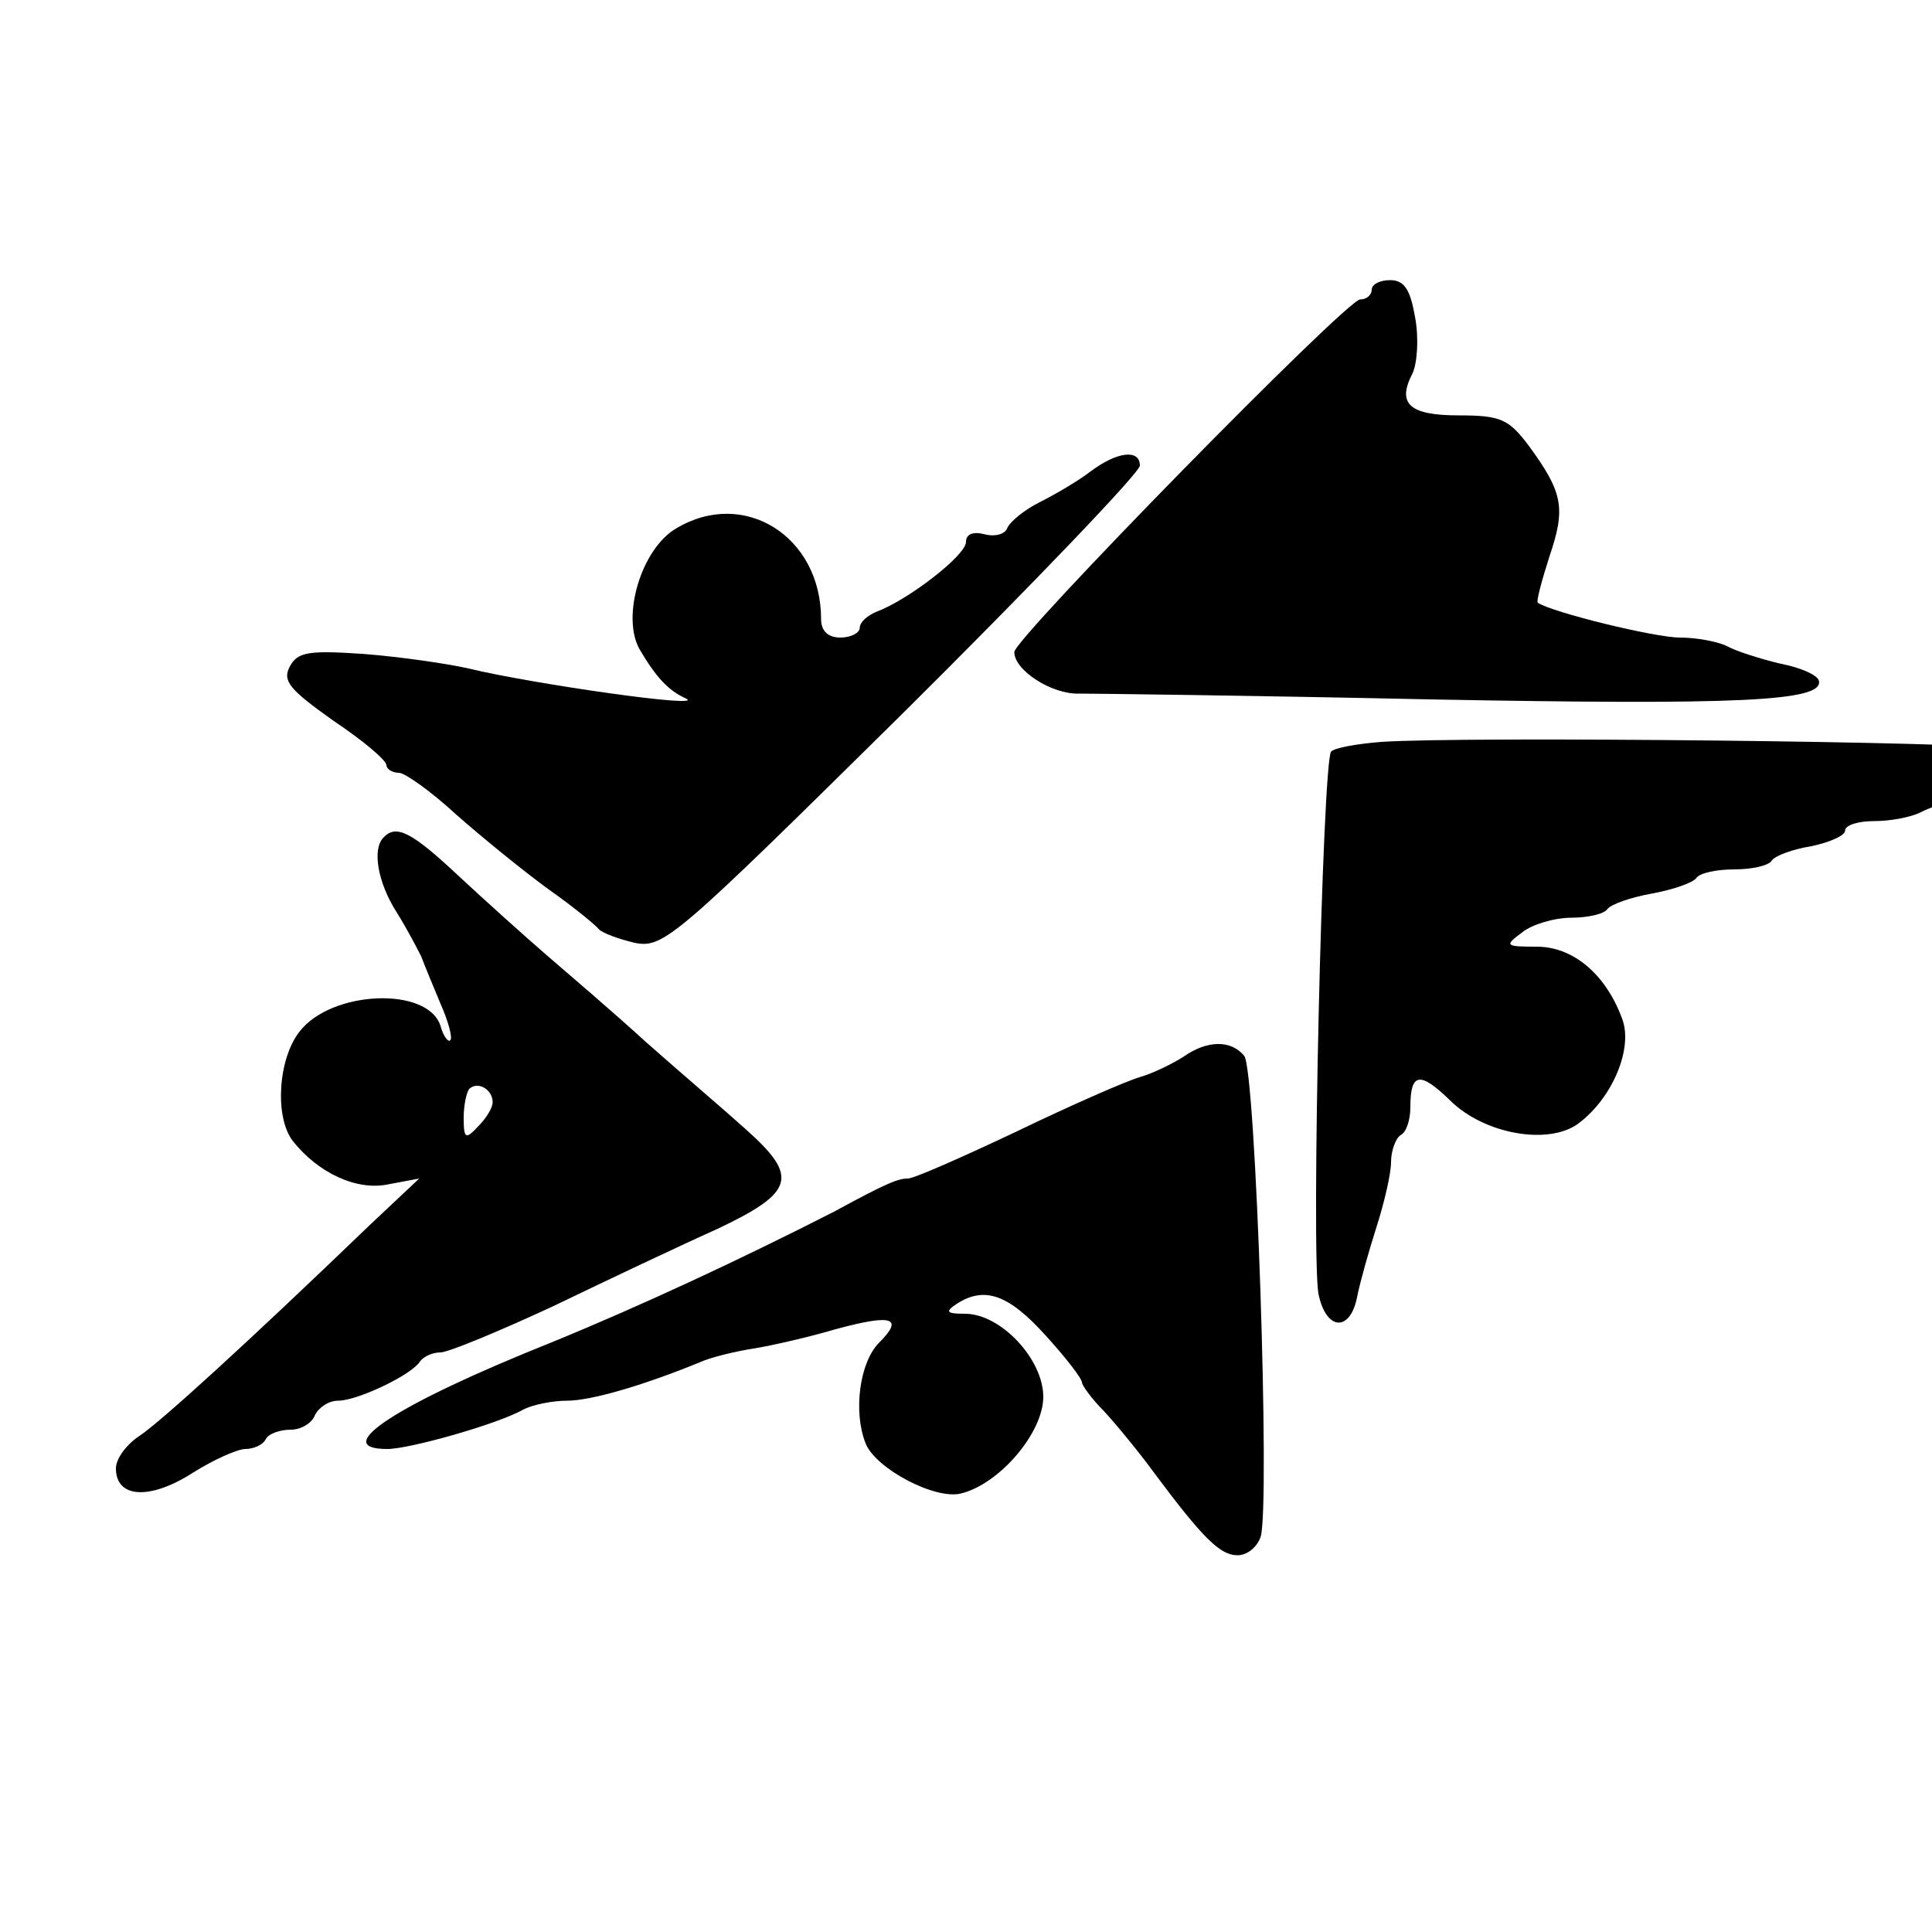<?xml version="1.0" standalone="no"?>
<!DOCTYPE svg PUBLIC "-//W3C//DTD SVG 20010904//EN"
 "http://www.w3.org/TR/2001/REC-SVG-20010904/DTD/svg10.dtd">
<svg version="1.0" xmlns="http://www.w3.org/2000/svg"
 width="16pt" height="16pt" viewBox="0 0 16 16"
 preserveAspectRatio="xMidYMid meet">
<g transform="translate(0,16) scale(0.008,-0.008)"
fill="#000000" stroke="none">
<path d="M1420 1700 c0 -5 -5 -10 -12 -10 -14 0 -358 -351 -358 -365 0 -19 39
-44 67 -43 15 0 179 -2 363 -6 320 -6 407 -2 403 19 -1 6 -19 14 -40 18 -21 5
-46 13 -55 18 -10 5 -32 9 -49 9 -26 0 -132 26 -147 36 -2 1 4 23 12 48 17 50
14 66 -21 114 -21 28 -29 32 -73 32 -51 0 -64 12 -48 43 5 10 7 36 3 58 -5 29
-11 39 -26 39 -10 0 -19 -4 -19 -10z"/>
<path d="M1129 1512 c-13 -10 -37 -24 -53 -32 -16 -8 -30 -20 -33 -26 -2 -7
-13 -10 -24 -7 -12 3 -19 0 -19 -8 0 -14 -60 -60 -92 -72 -10 -4 -18 -11 -18
-17 0 -5 -9 -10 -20 -10 -13 0 -20 7 -20 19 0 86 -80 136 -150 94 -36 -21 -57
-91 -38 -125 17 -29 30 -43 48 -51 23 -11 -159 15 -225 31 -22 5 -70 12 -108
15 -58 4 -69 2 -77 -13 -8 -15 0 -24 45 -56 30 -20 55 -41 55 -46 0 -4 6 -8
13 -8 6 0 33 -19 59 -43 26 -23 69 -58 95 -77 27 -19 50 -38 53 -42 4 -4 20
-10 37 -14 30 -6 42 5 277 237 135 134 246 250 246 257 0 17 -23 15 -51 -6z"/>
<path d="M1430 1232 c-25 -2 -48 -6 -52 -10 -9 -9 -21 -524 -13 -562 8 -38 33
-39 40 -2 3 15 12 47 20 72 8 25 15 55 15 67 0 12 5 25 10 28 6 3 10 16 10 29
0 36 10 37 41 7 35 -35 102 -47 133 -24 36 27 57 79 45 109 -17 46 -51 74 -88
74 -33 0 -34 1 -15 15 10 8 33 15 51 15 17 0 34 4 37 9 4 5 24 12 46 16 22 4
42 11 46 16 3 5 20 9 39 9 19 0 36 4 39 9 3 5 22 12 41 15 19 4 35 11 35 16 0
6 14 10 30 10 17 0 38 4 48 9 9 5 36 14 60 20 43 12 55 33 25 46 -18 7 -555
13 -643 7z"/>
<path d="M397 1133 c-12 -12 -6 -47 14 -78 10 -16 21 -37 25 -45 3 -8 12 -30
20 -49 8 -18 13 -36 10 -38 -2 -2 -7 4 -10 15 -13 41 -113 37 -146 -6 -22 -28
-26 -88 -7 -113 26 -33 66 -52 99 -45 l32 6 -50 -47 c-132 -127 -217 -204
-239 -219 -14 -9 -25 -24 -25 -34 0 -31 35 -33 79 -5 22 14 47 25 55 25 8 0
18 4 21 10 3 6 15 10 26 10 11 0 22 7 25 15 4 8 14 15 24 15 20 0 77 27 85 41
4 5 13 9 21 9 8 0 61 22 117 48 56 27 132 63 170 80 80 38 84 54 29 103 -21
19 -68 59 -103 90 -35 32 -82 72 -104 91 -22 19 -62 55 -90 81 -49 46 -65 54
-78 40z m113 -274 c0 -6 -7 -17 -15 -25 -13 -14 -15 -13 -15 9 0 13 3 27 6 30
9 8 24 -1 24 -14z"/>
<path d="M1225 906 c-11 -7 -31 -17 -45 -21 -14 -4 -71 -29 -127 -56 -57 -27
-107 -49 -113 -49 -10 0 -21 -4 -76 -34 -98 -50 -201 -98 -294 -136 -160 -64
-230 -110 -169 -110 23 0 115 26 141 41 10 5 30 9 45 9 24 0 77 15 138 40 11
5 36 11 55 14 19 3 58 12 85 20 59 16 71 12 45 -14 -20 -20 -27 -71 -14 -104
10 -26 72 -59 99 -52 40 10 85 63 85 100 0 39 -44 86 -81 86 -19 0 -21 2 -9
10 29 19 54 10 92 -32 21 -23 38 -45 38 -49 0 -3 10 -17 23 -30 12 -13 36 -42
52 -64 50 -67 68 -85 86 -85 10 0 20 8 24 19 10 31 -5 484 -17 498 -14 17 -39
16 -63 -1z"/>
</g>
</svg>
